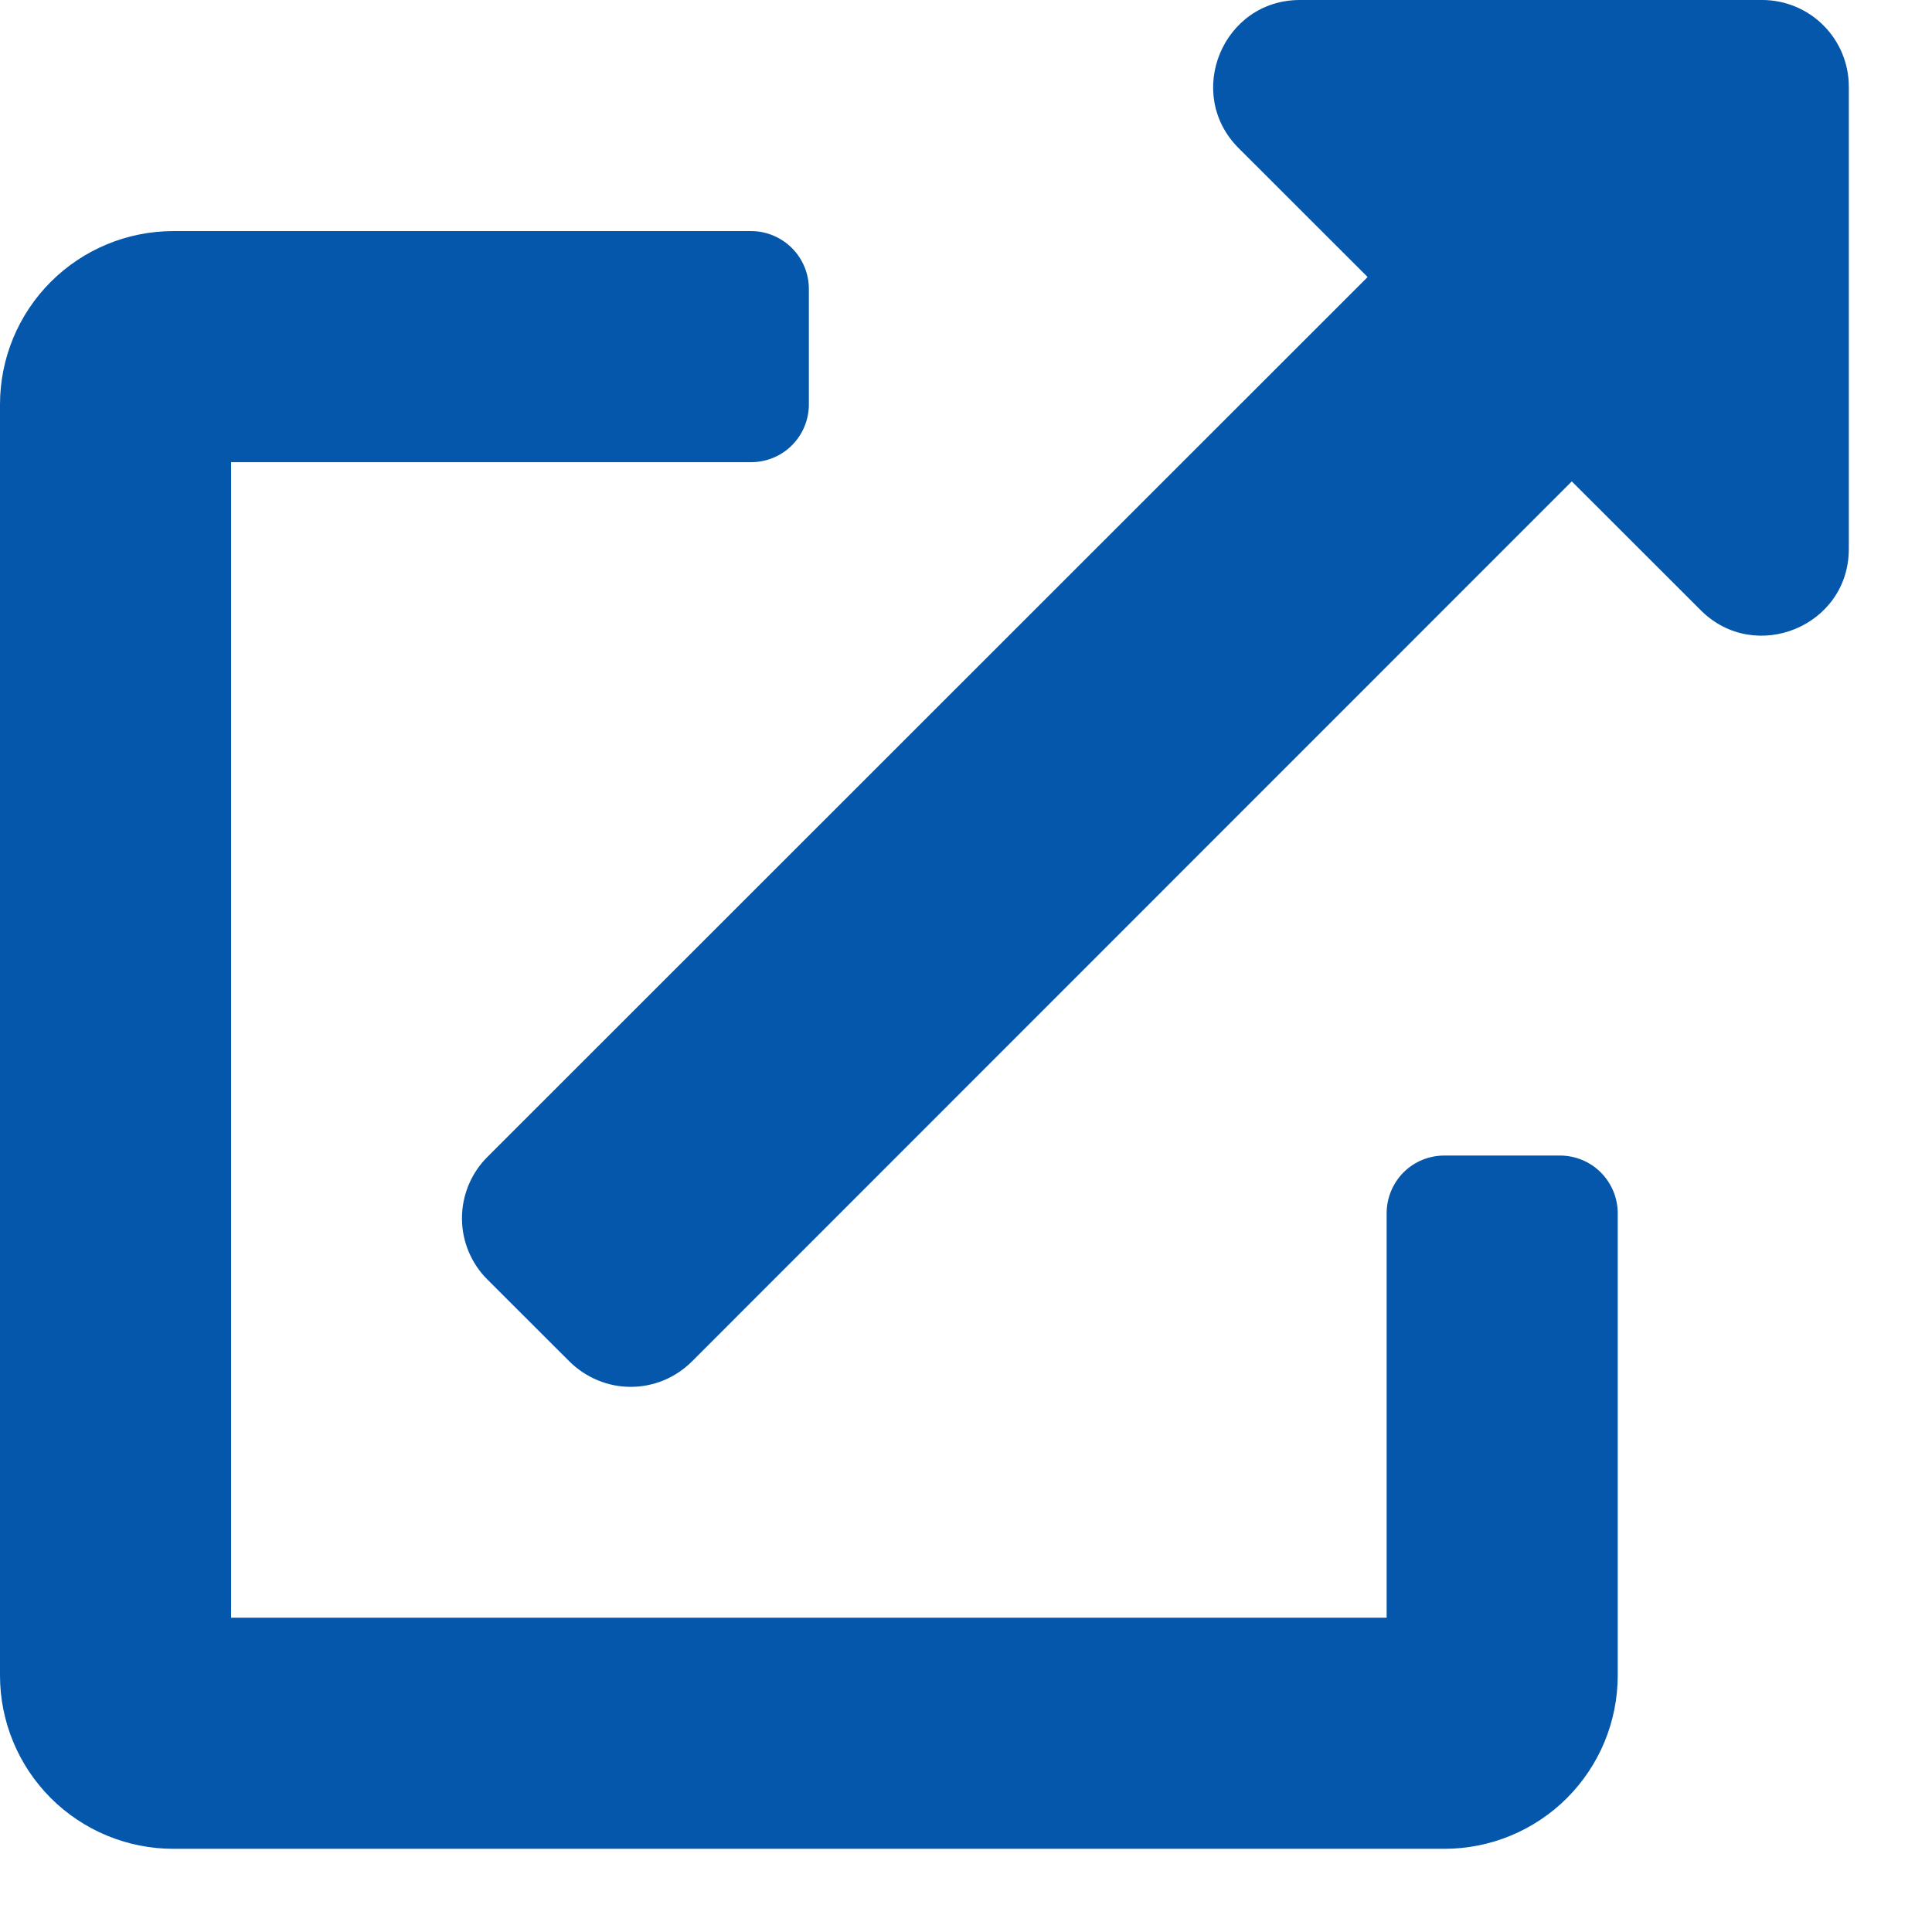 <svg width="18" height="18" viewBox="0 0 18 18" fill="none" xmlns="http://www.w3.org/2000/svg">
<path d="M14.534 10.766H13.457C13.314 10.766 13.177 10.822 13.076 10.923C12.976 11.024 12.919 11.161 12.919 11.304V15.072H2.153V4.306H6.998C7.14 4.306 7.277 4.25 7.378 4.149C7.479 4.048 7.536 3.911 7.536 3.768V2.691C7.536 2.549 7.479 2.412 7.378 2.311C7.277 2.21 7.14 2.153 6.998 2.153H1.615C1.187 2.153 0.776 2.323 0.473 2.626C0.17 2.929 0 3.34 0 3.768L0 15.61C0 16.038 0.17 16.449 0.473 16.752C0.776 17.055 1.187 17.225 1.615 17.225H13.457C13.885 17.225 14.296 17.055 14.599 16.752C14.902 16.449 15.072 16.038 15.072 15.61V11.304C15.072 11.161 15.015 11.024 14.914 10.923C14.813 10.822 14.676 10.766 14.534 10.766ZM16.418 0H12.111C11.392 0 11.033 0.872 11.539 1.379L12.742 2.581L4.542 10.778C4.466 10.853 4.407 10.942 4.366 11.04C4.325 11.139 4.304 11.244 4.304 11.35C4.304 11.456 4.325 11.562 4.366 11.66C4.407 11.758 4.466 11.847 4.542 11.922L5.304 12.683C5.379 12.758 5.469 12.818 5.567 12.859C5.665 12.9 5.77 12.921 5.876 12.921C5.983 12.921 6.088 12.9 6.186 12.859C6.284 12.818 6.373 12.758 6.448 12.683L14.644 4.485L15.846 5.686C16.35 6.19 17.225 5.837 17.225 5.114V0.807C17.225 0.593 17.14 0.388 16.988 0.236C16.837 0.085 16.632 0 16.418 0V0Z" fill="#0457AA"/>
</svg>
